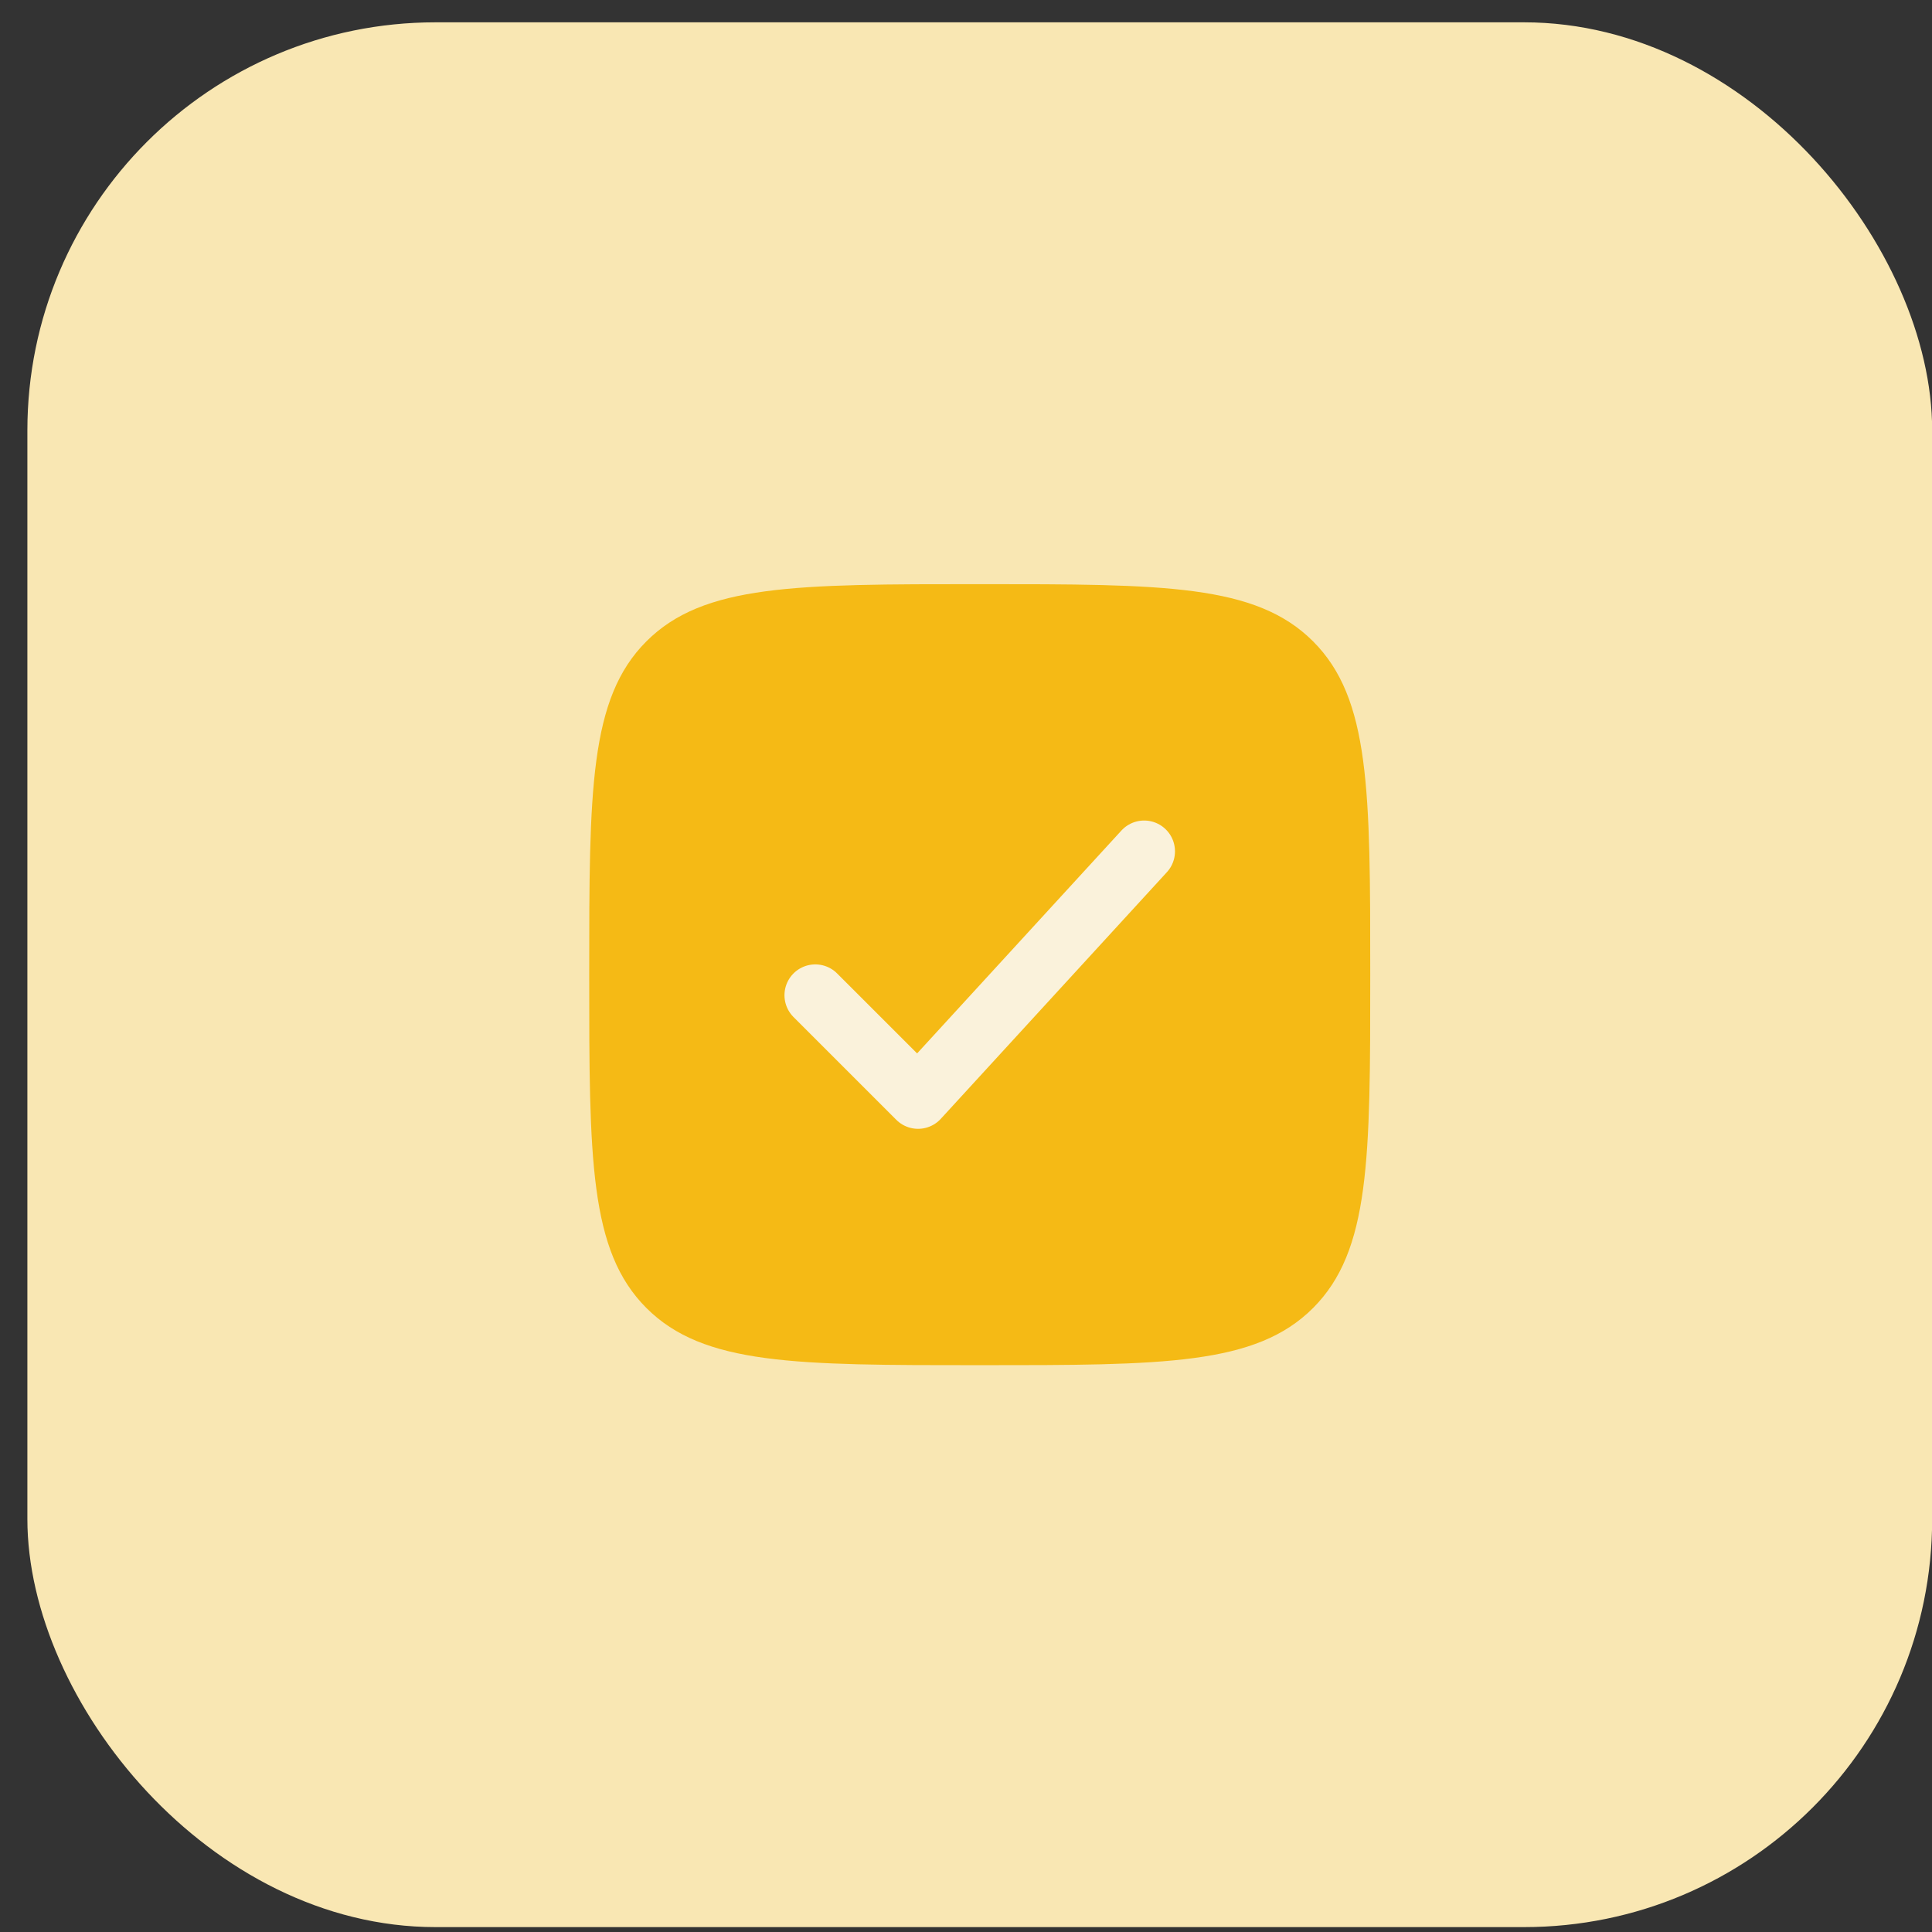 <?xml version="1.0" encoding="UTF-8"?> <svg xmlns="http://www.w3.org/2000/svg" width="47" height="47" viewBox="0 0 47 47" fill="none"><rect x="0" y="0" width="47" height="47" fill="#333333" stroke="none"/><rect x="0.666" y="0.543" width="46.338" height="46.338" rx="9.929" fill="#F9E7B3"></rect><path d="M14.334 23.711C14.334 19.233 14.334 16.993 15.725 15.602C17.116 14.211 19.356 14.211 23.834 14.211C28.312 14.211 30.552 14.211 31.943 15.602C33.334 16.993 33.334 19.233 33.334 23.711C33.334 28.189 33.334 30.428 31.943 31.82C30.552 33.211 28.312 33.211 23.834 33.211C19.356 33.211 17.116 33.211 15.725 31.82C14.334 30.428 14.334 28.189 14.334 23.711Z" fill="#F5BA15"></path><path d="M19.834 24.211L22.334 26.711L27.834 20.711" fill="#F5BA15"></path><path d="M19.834 24.211L22.334 26.711L27.834 20.711" stroke="#FAF2DB" stroke-width="1.5" stroke-linecap="round" stroke-linejoin="round"></path></svg> 